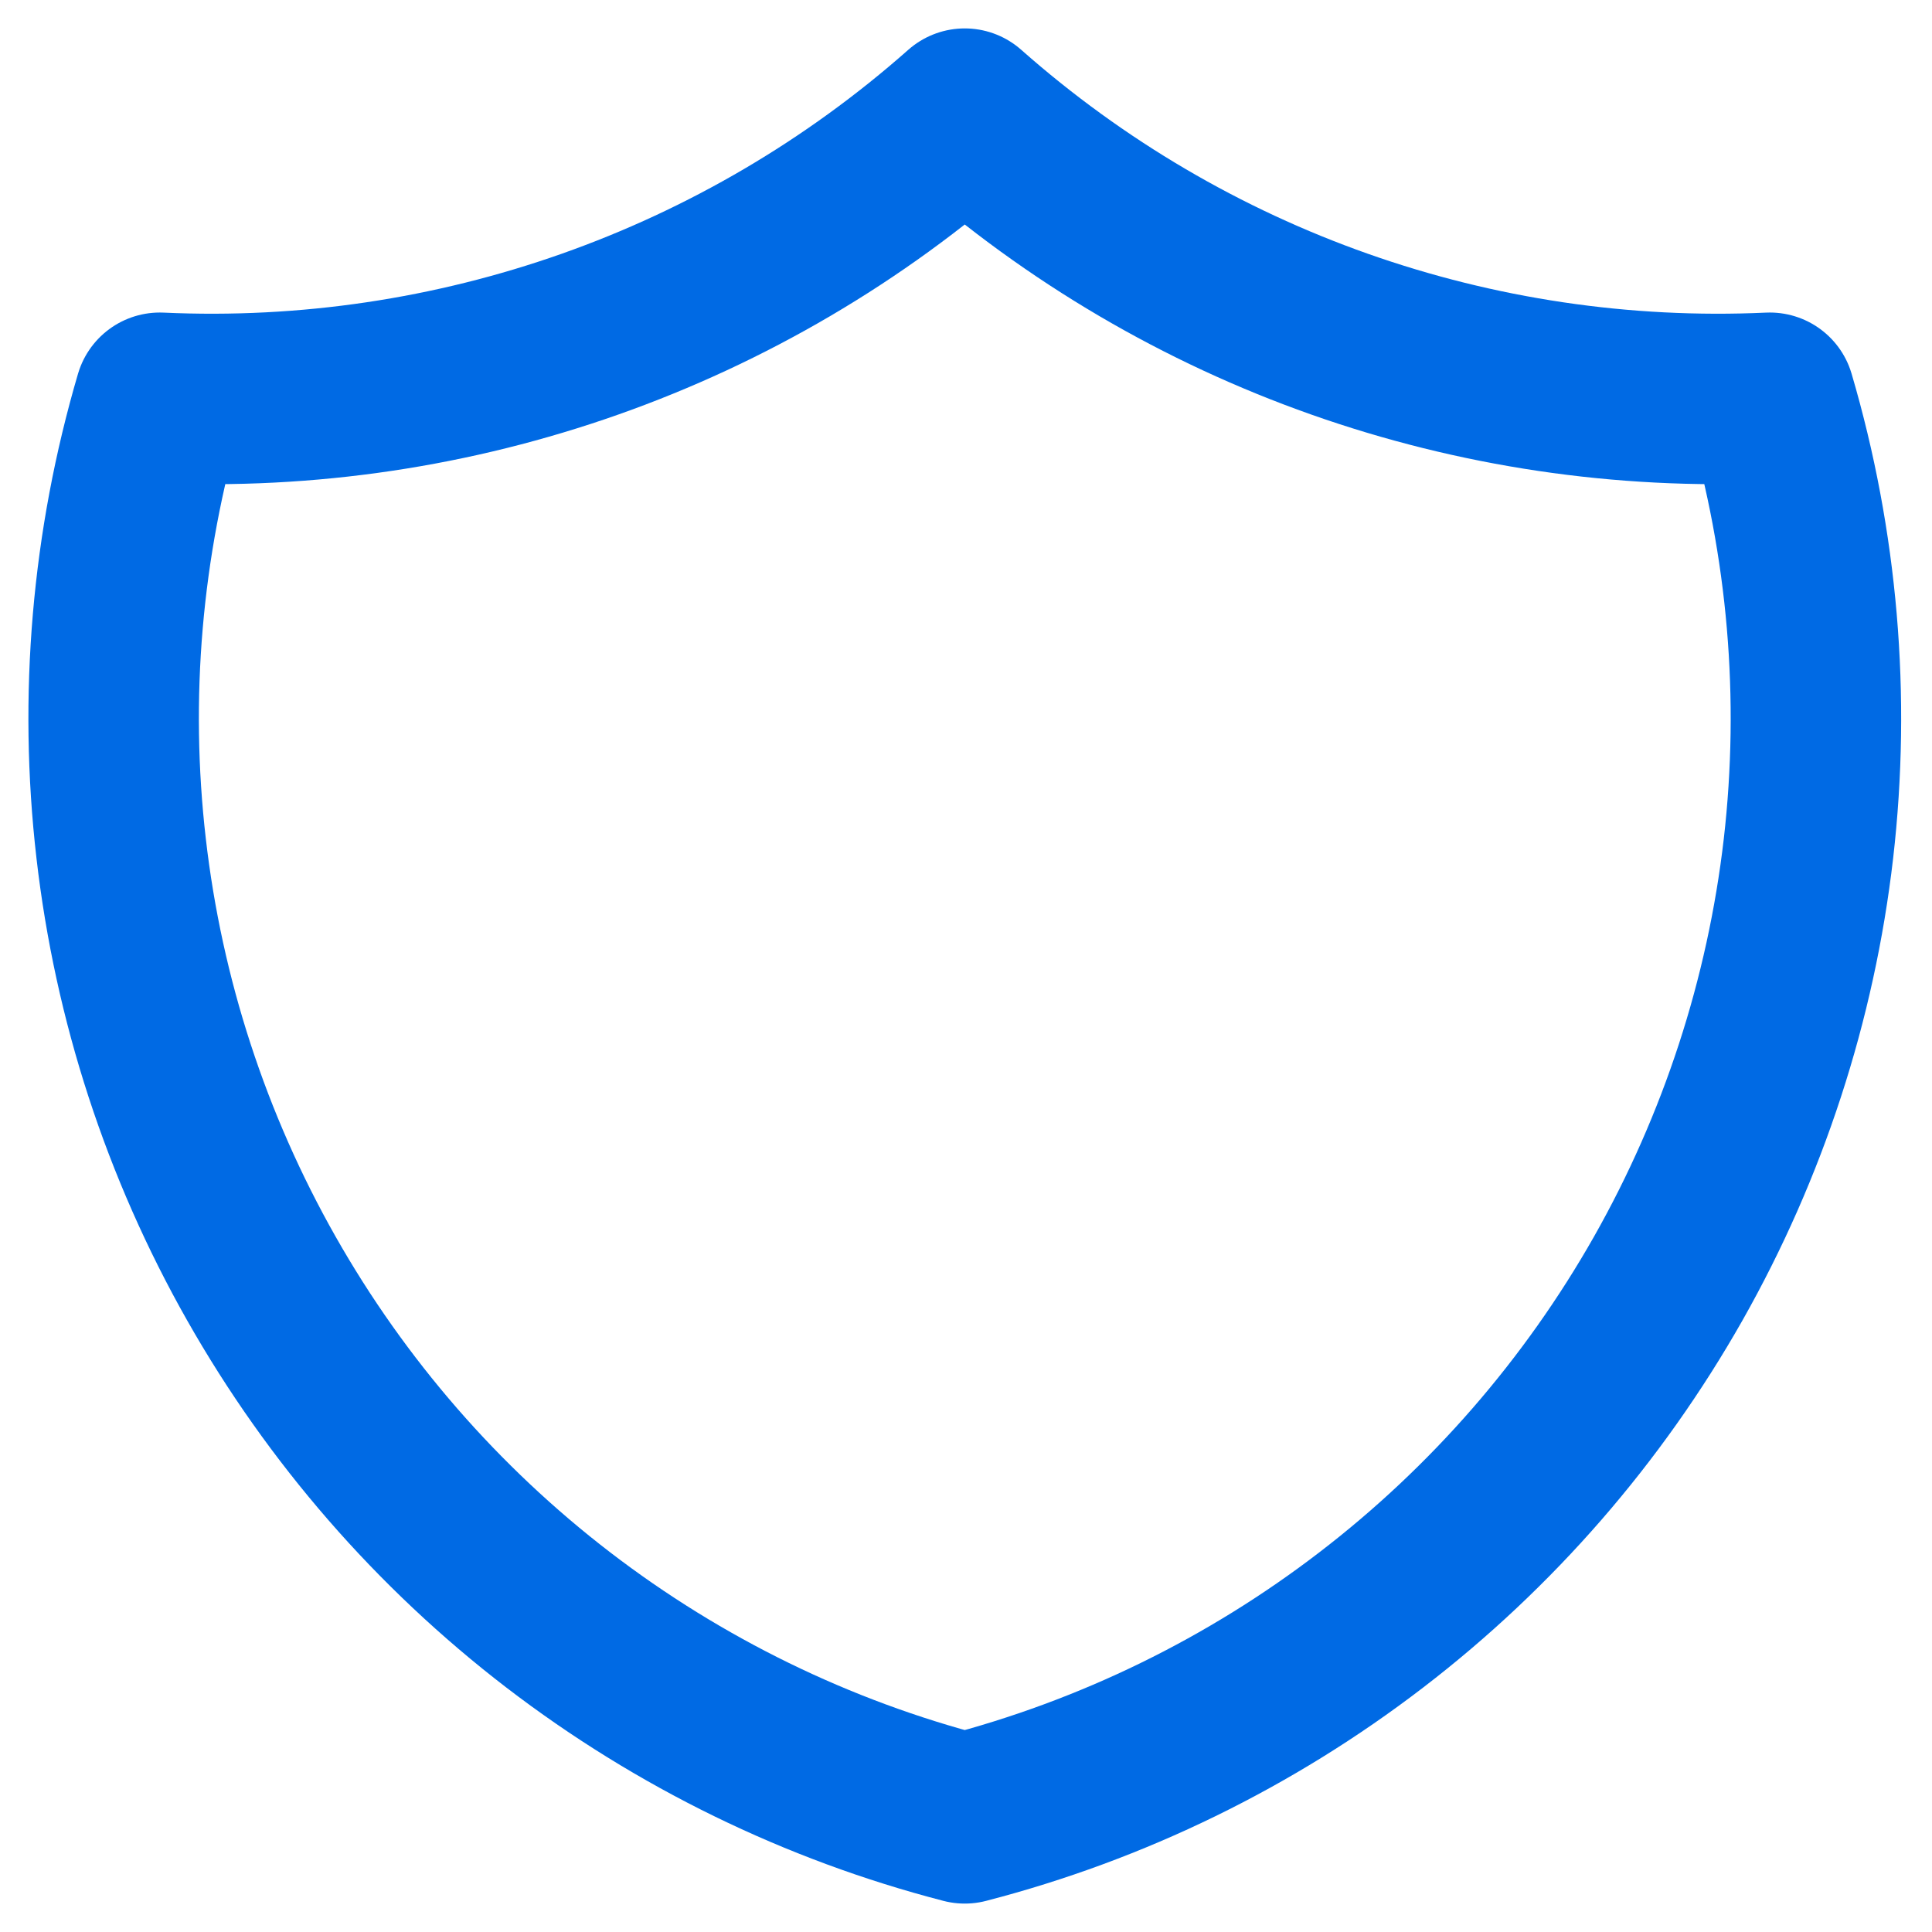 <?xml version="1.0" encoding="utf-8"?>
<svg xmlns="http://www.w3.org/2000/svg" fill="none" height="100%" overflow="visible" preserveAspectRatio="none" style="display: block;" viewBox="0 0 17 17" width="100%">
<path d="M8.489 1C10.436 2.722 12.976 3.619 15.573 3.5C15.951 4.786 16.066 6.135 15.913 7.466C15.759 8.797 15.339 10.084 14.679 11.25C14.018 12.416 13.13 13.438 12.066 14.254C11.003 15.07 9.787 15.664 8.489 16C7.192 15.664 5.976 15.07 4.912 14.254C3.849 13.438 2.961 12.416 2.3 11.25C1.639 10.084 1.219 8.797 1.066 7.466C0.912 6.135 1.028 4.786 1.406 3.5C4.002 3.619 6.543 2.722 8.489 1Z" id="Vector" stroke="#006AE4" stroke-linecap="round" stroke-linejoin="round" stroke-width="1.5"/>
</svg>